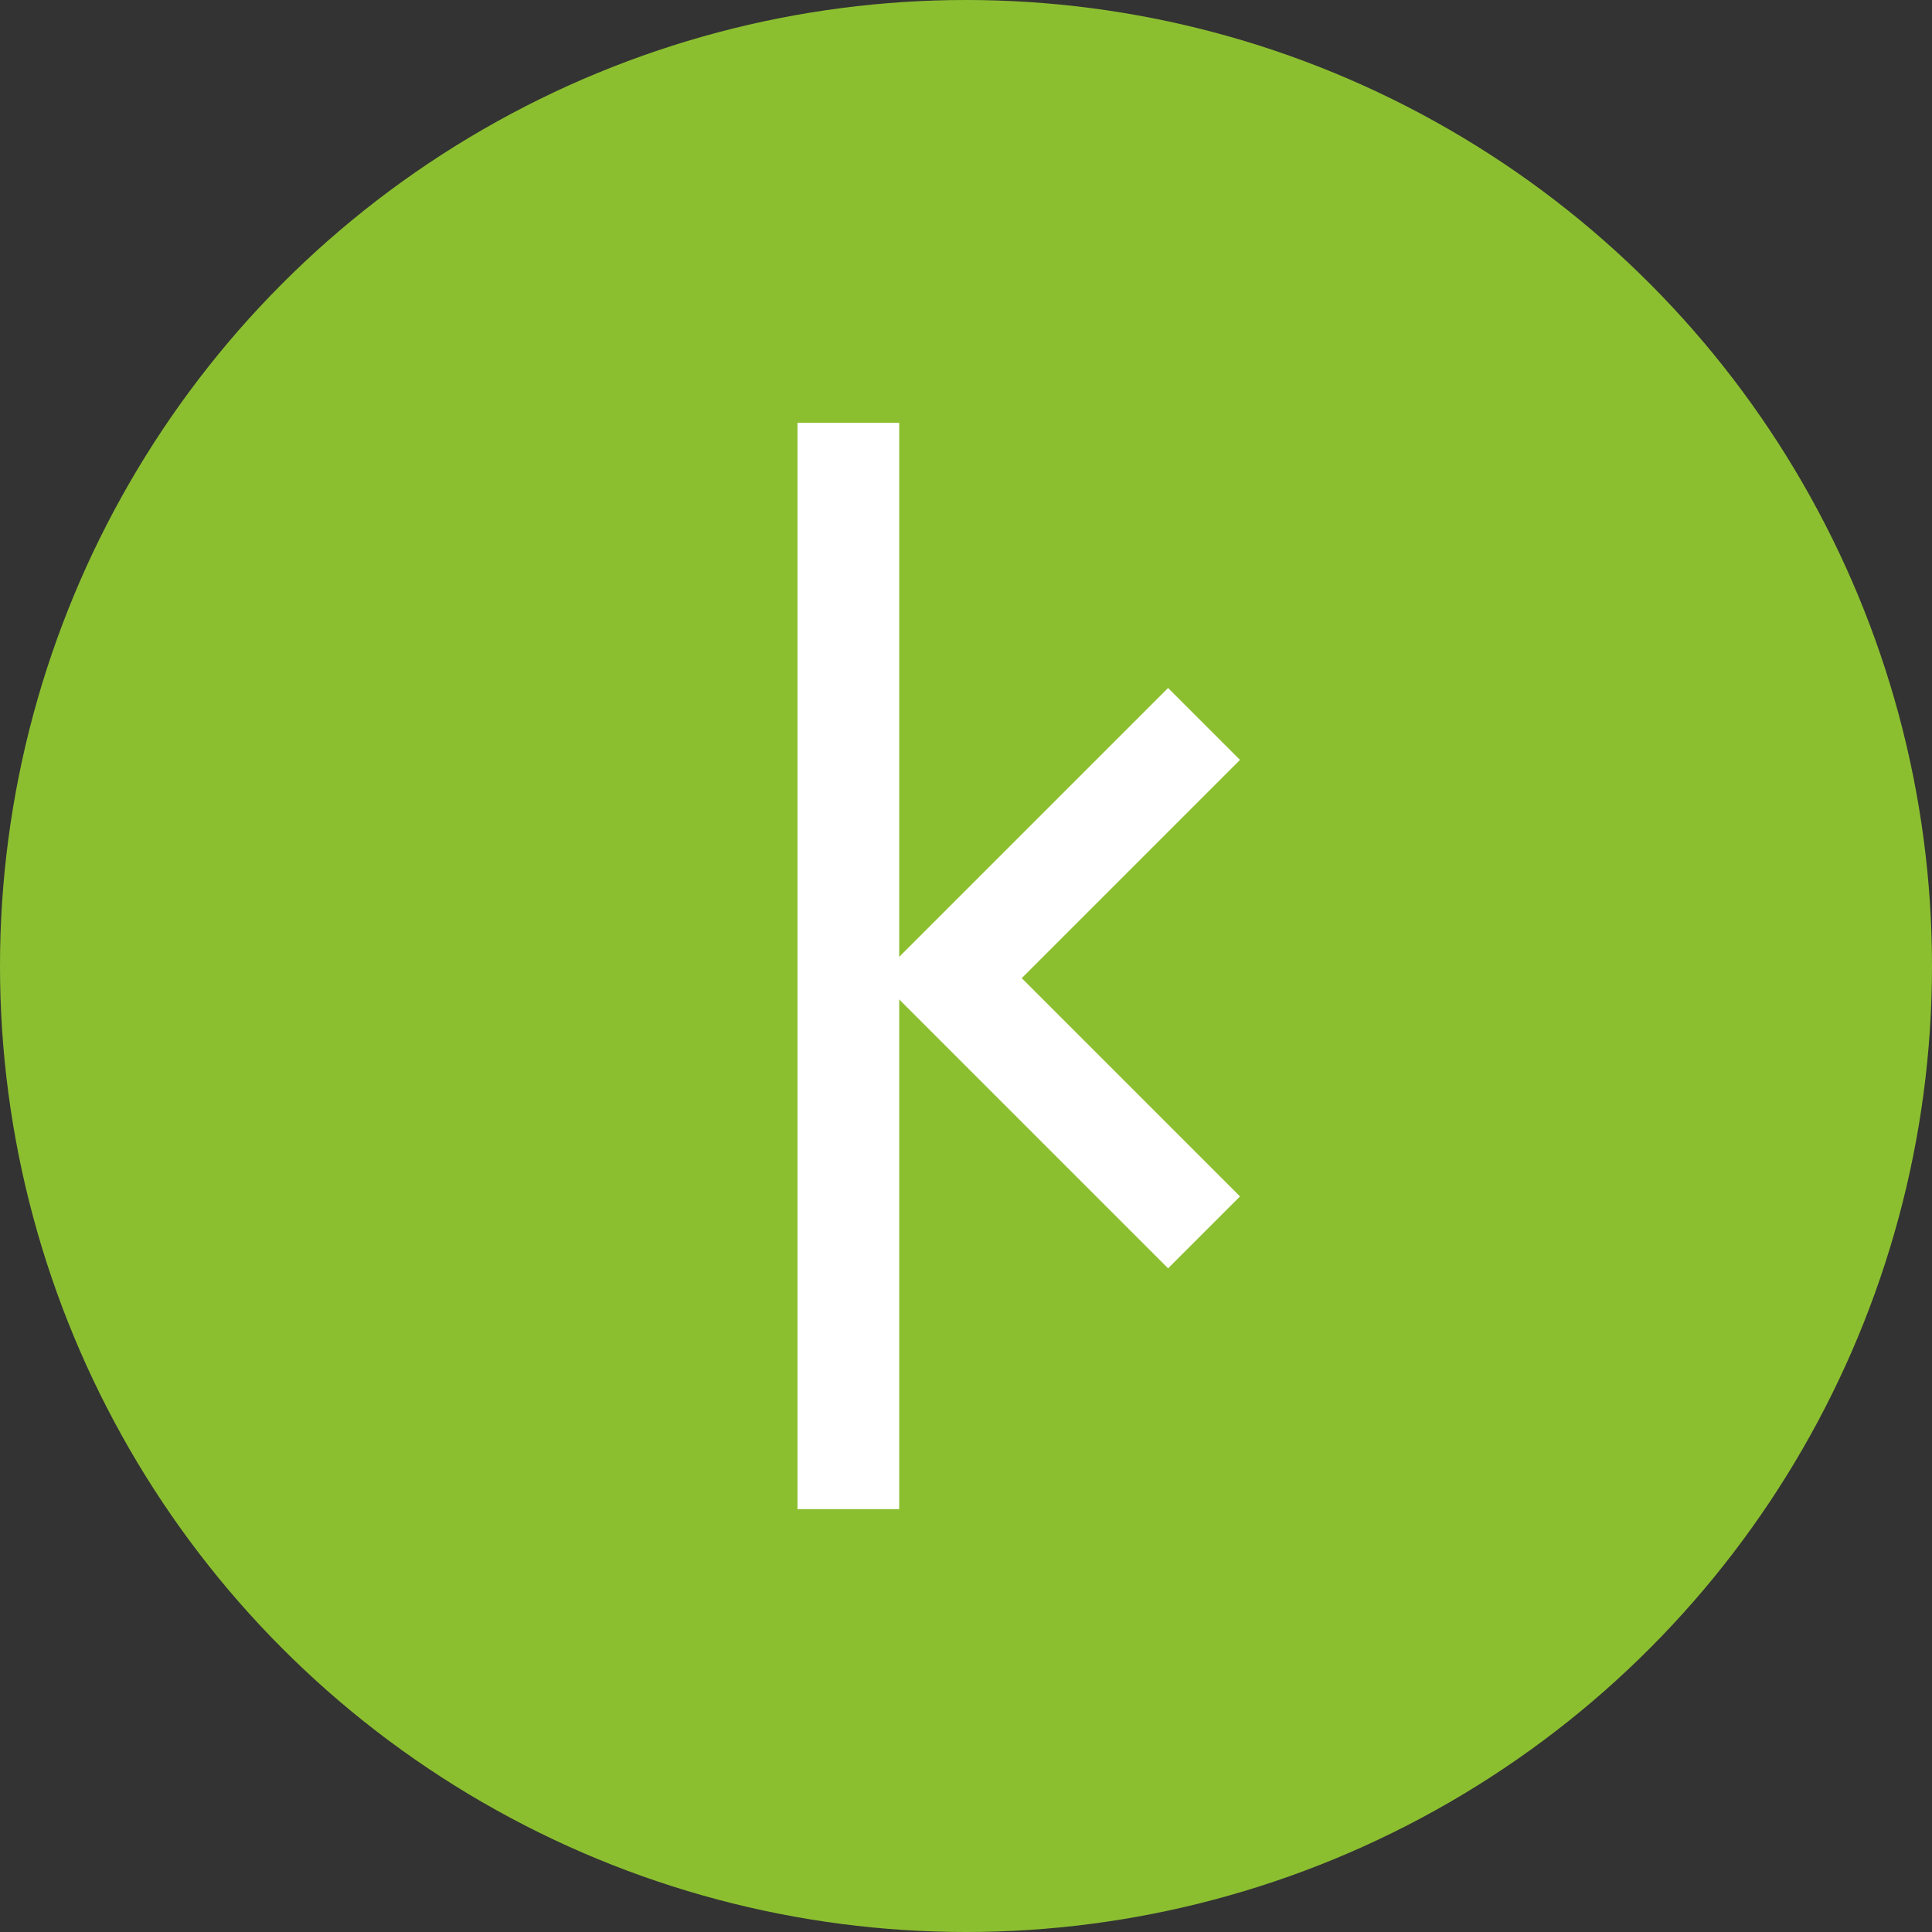 <svg xmlns="http://www.w3.org/2000/svg" viewBox="0 0 38 38" height="38" width="38"><rect x="0" y="0" width="38" height="38" fill="#333333" stroke="none"/><g xmlns="http://www.w3.org/2000/svg" transform="matrix(-1 0 0 -1 38 38)"><g id="Grupo_212" data-name="Grupo 212" transform="translate(66 215) rotate(180)"><circle id="Elipse_5" data-name="Elipse 5" cx="19" cy="19" r="19" transform="translate(28 177)" fill="#8cbf30" /><path id="Caminho_105" data-name="Caminho 105" d="M662.209,567l-5,5,5,5" transform="translate(-610.527 -375.761)" fill="none" stroke="#fff" stroke-width="2" /><line id="Linha_17" data-name="Linha 17" y1="21.367" transform="translate(44.686 185.316)" fill="none" stroke="#fff" stroke-width="2" /></g></g></svg>